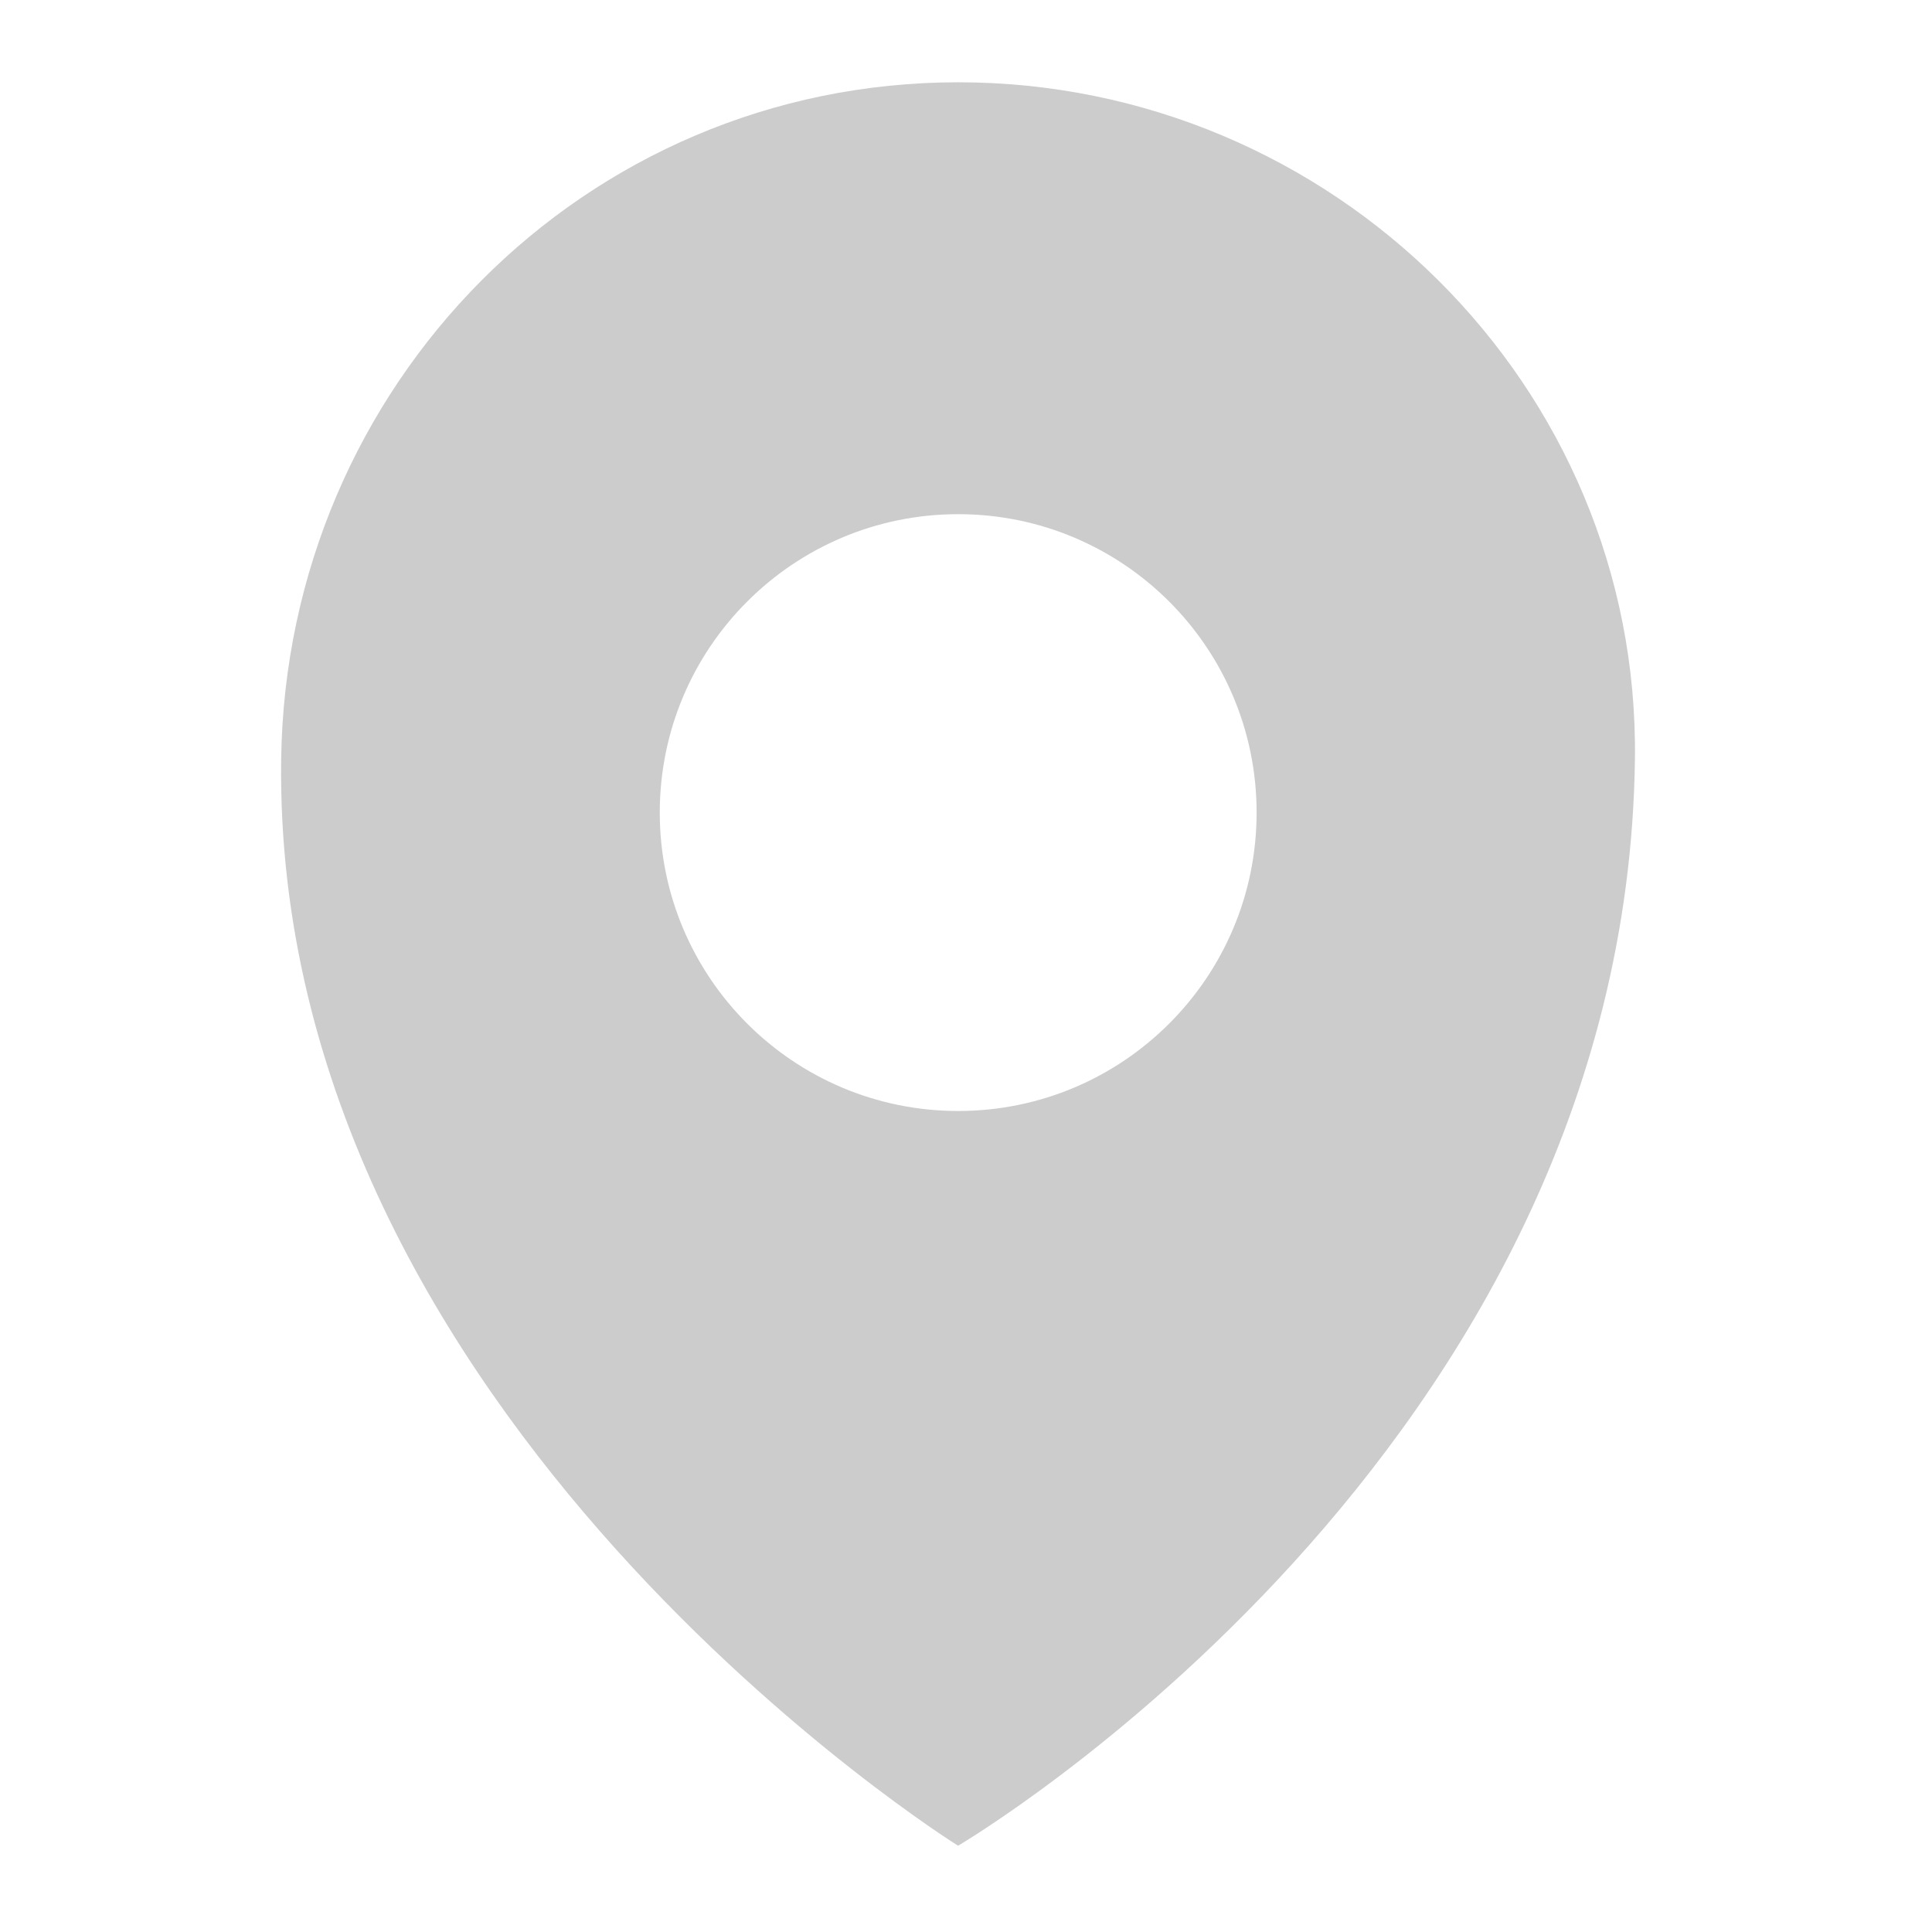 <svg width="81" height="81" viewBox="0 0 81 81" fill="none" xmlns="http://www.w3.org/2000/svg">
<path d="M40.173 3.45C24.496 3.45 12.003 16.158 11.788 31.828C11.412 59.461 40.167 77.383 40.167 77.383C40.167 77.383 68.175 60.954 68.545 31.828C68.748 16.158 55.843 3.45 40.173 3.45ZM40.173 46.579C33.263 46.579 27.661 40.977 27.661 34.068C27.661 27.158 33.263 21.557 40.173 21.557C47.082 21.557 52.684 27.158 52.684 34.068C52.684 40.977 47.082 46.579 40.173 46.579Z" fill="#CCCCCC"/>
</svg>
